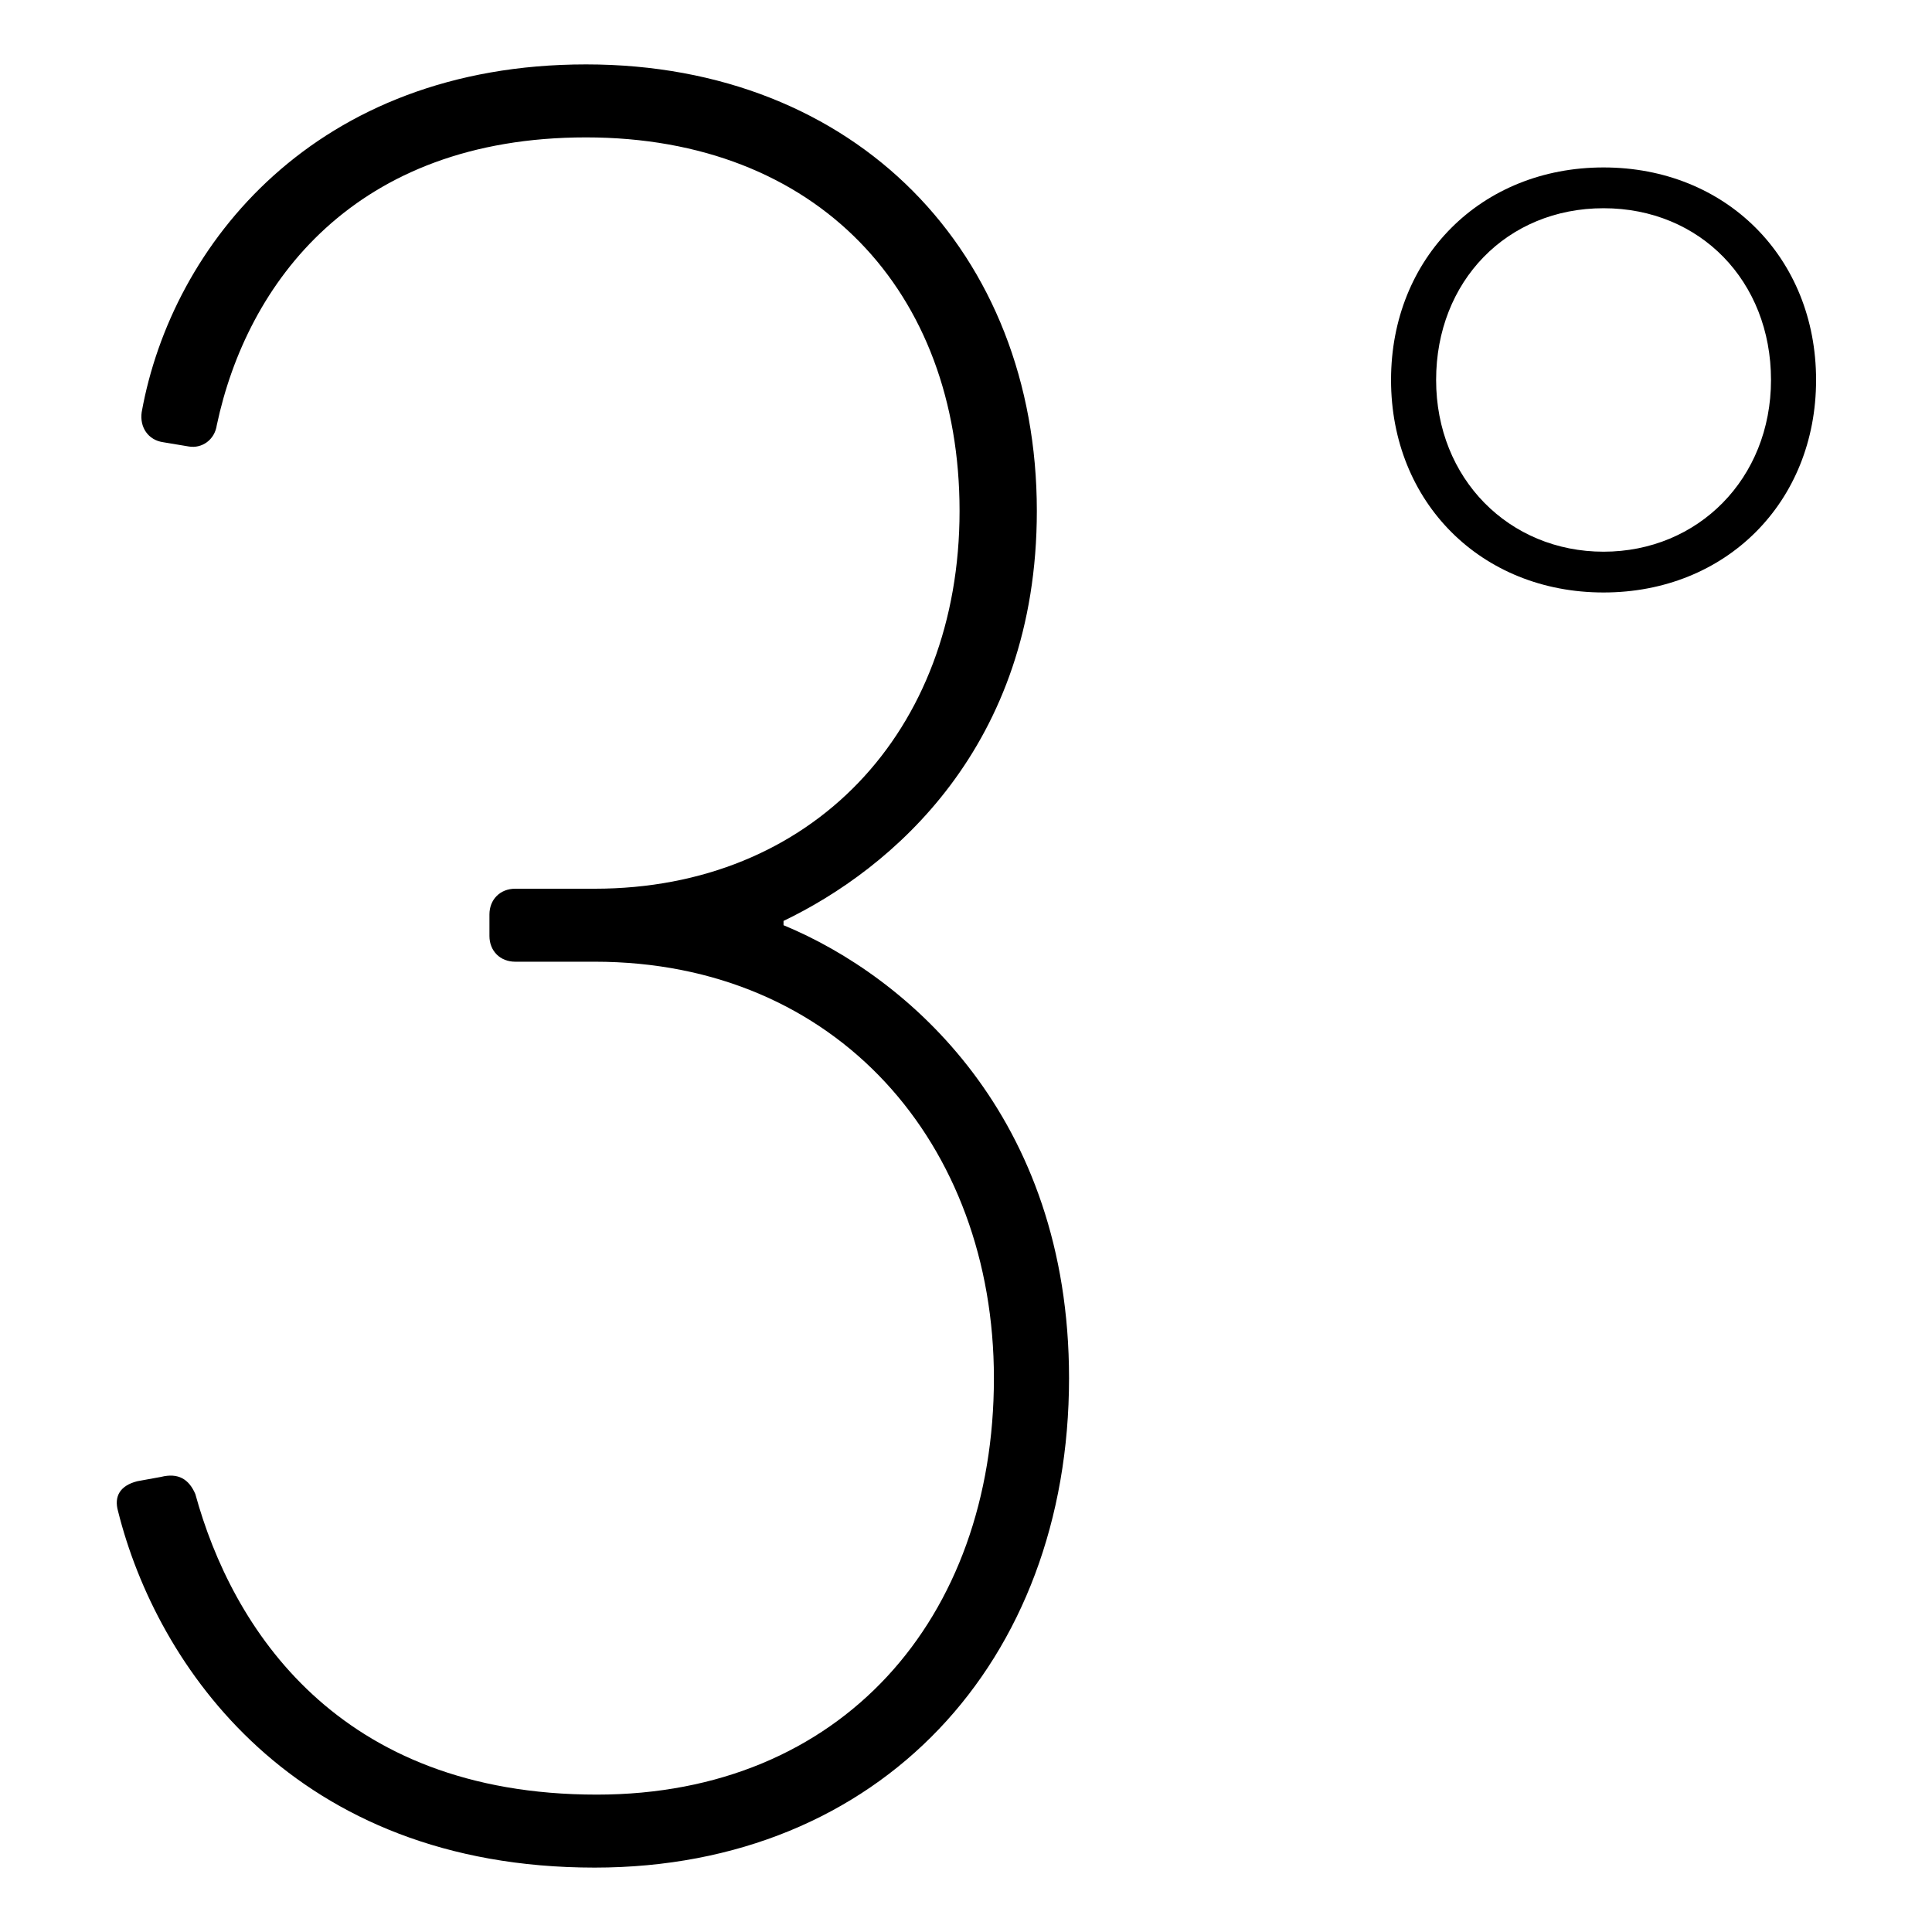 <?xml version="1.0" encoding="utf-8"?>
<!-- Generator: Adobe Illustrator 21.0.0, SVG Export Plug-In . SVG Version: 6.00 Build 0)  -->
<svg version="1.1" id="Layer_1" xmlns="http://www.w3.org/2000/svg" xmlns:xlink="http://www.w3.org/1999/xlink" x="0px" y="0px"
	 viewBox="0 0 90 90" style="enable-background:new 0 0 90 90;" xml:space="preserve">
<g>
	<g>
		<g>
			<path d="M6.4,69l1.1-0.2c0.8-0.2,1.3,0.1,1.6,0.8c1.7,6.2,6.6,14,18.7,14c11.4,0,18.5-8.2,18.5-19.4c0-10.9-7.3-19.4-18.6-19.4
				H24c-0.7,0-1.2-0.5-1.2-1.2v-1c0-0.7,0.5-1.2,1.2-1.2h3.7c10.1,0,17-7.3,17-17.6c0-10.2-6.6-17.4-17.4-17.4s-15.8,6.8-17.2,13.4
				c-0.1,0.7-0.7,1.1-1.3,1l-1.2-0.2c-0.7-0.1-1.1-0.7-1-1.4C8,11.4,14.7,3,27.3,3s21,8.8,21,20.8c0,11-6.8,16.7-11.8,19.1v0.2
				c5.8,2.4,13.3,8.9,13.3,21.1C49.8,77.4,41,87,27.7,87c-14,0-20.4-9.4-22.2-16.6C5.3,69.7,5.6,69.2,6.4,69z"/>
			<path d="M64.8,17.7c0-5.7,4.2-9.9,9.9-9.9s9.9,4.2,9.9,9.9s-4.2,9.9-9.9,9.9S64.8,23.4,64.8,17.7z M82.5,17.7c0-4.6-3.3-8-7.8-8
				s-7.8,3.4-7.8,8s3.4,8,7.8,8S82.5,22.3,82.5,17.7z"/>
		</g>
	</g>
</g>
</svg>
